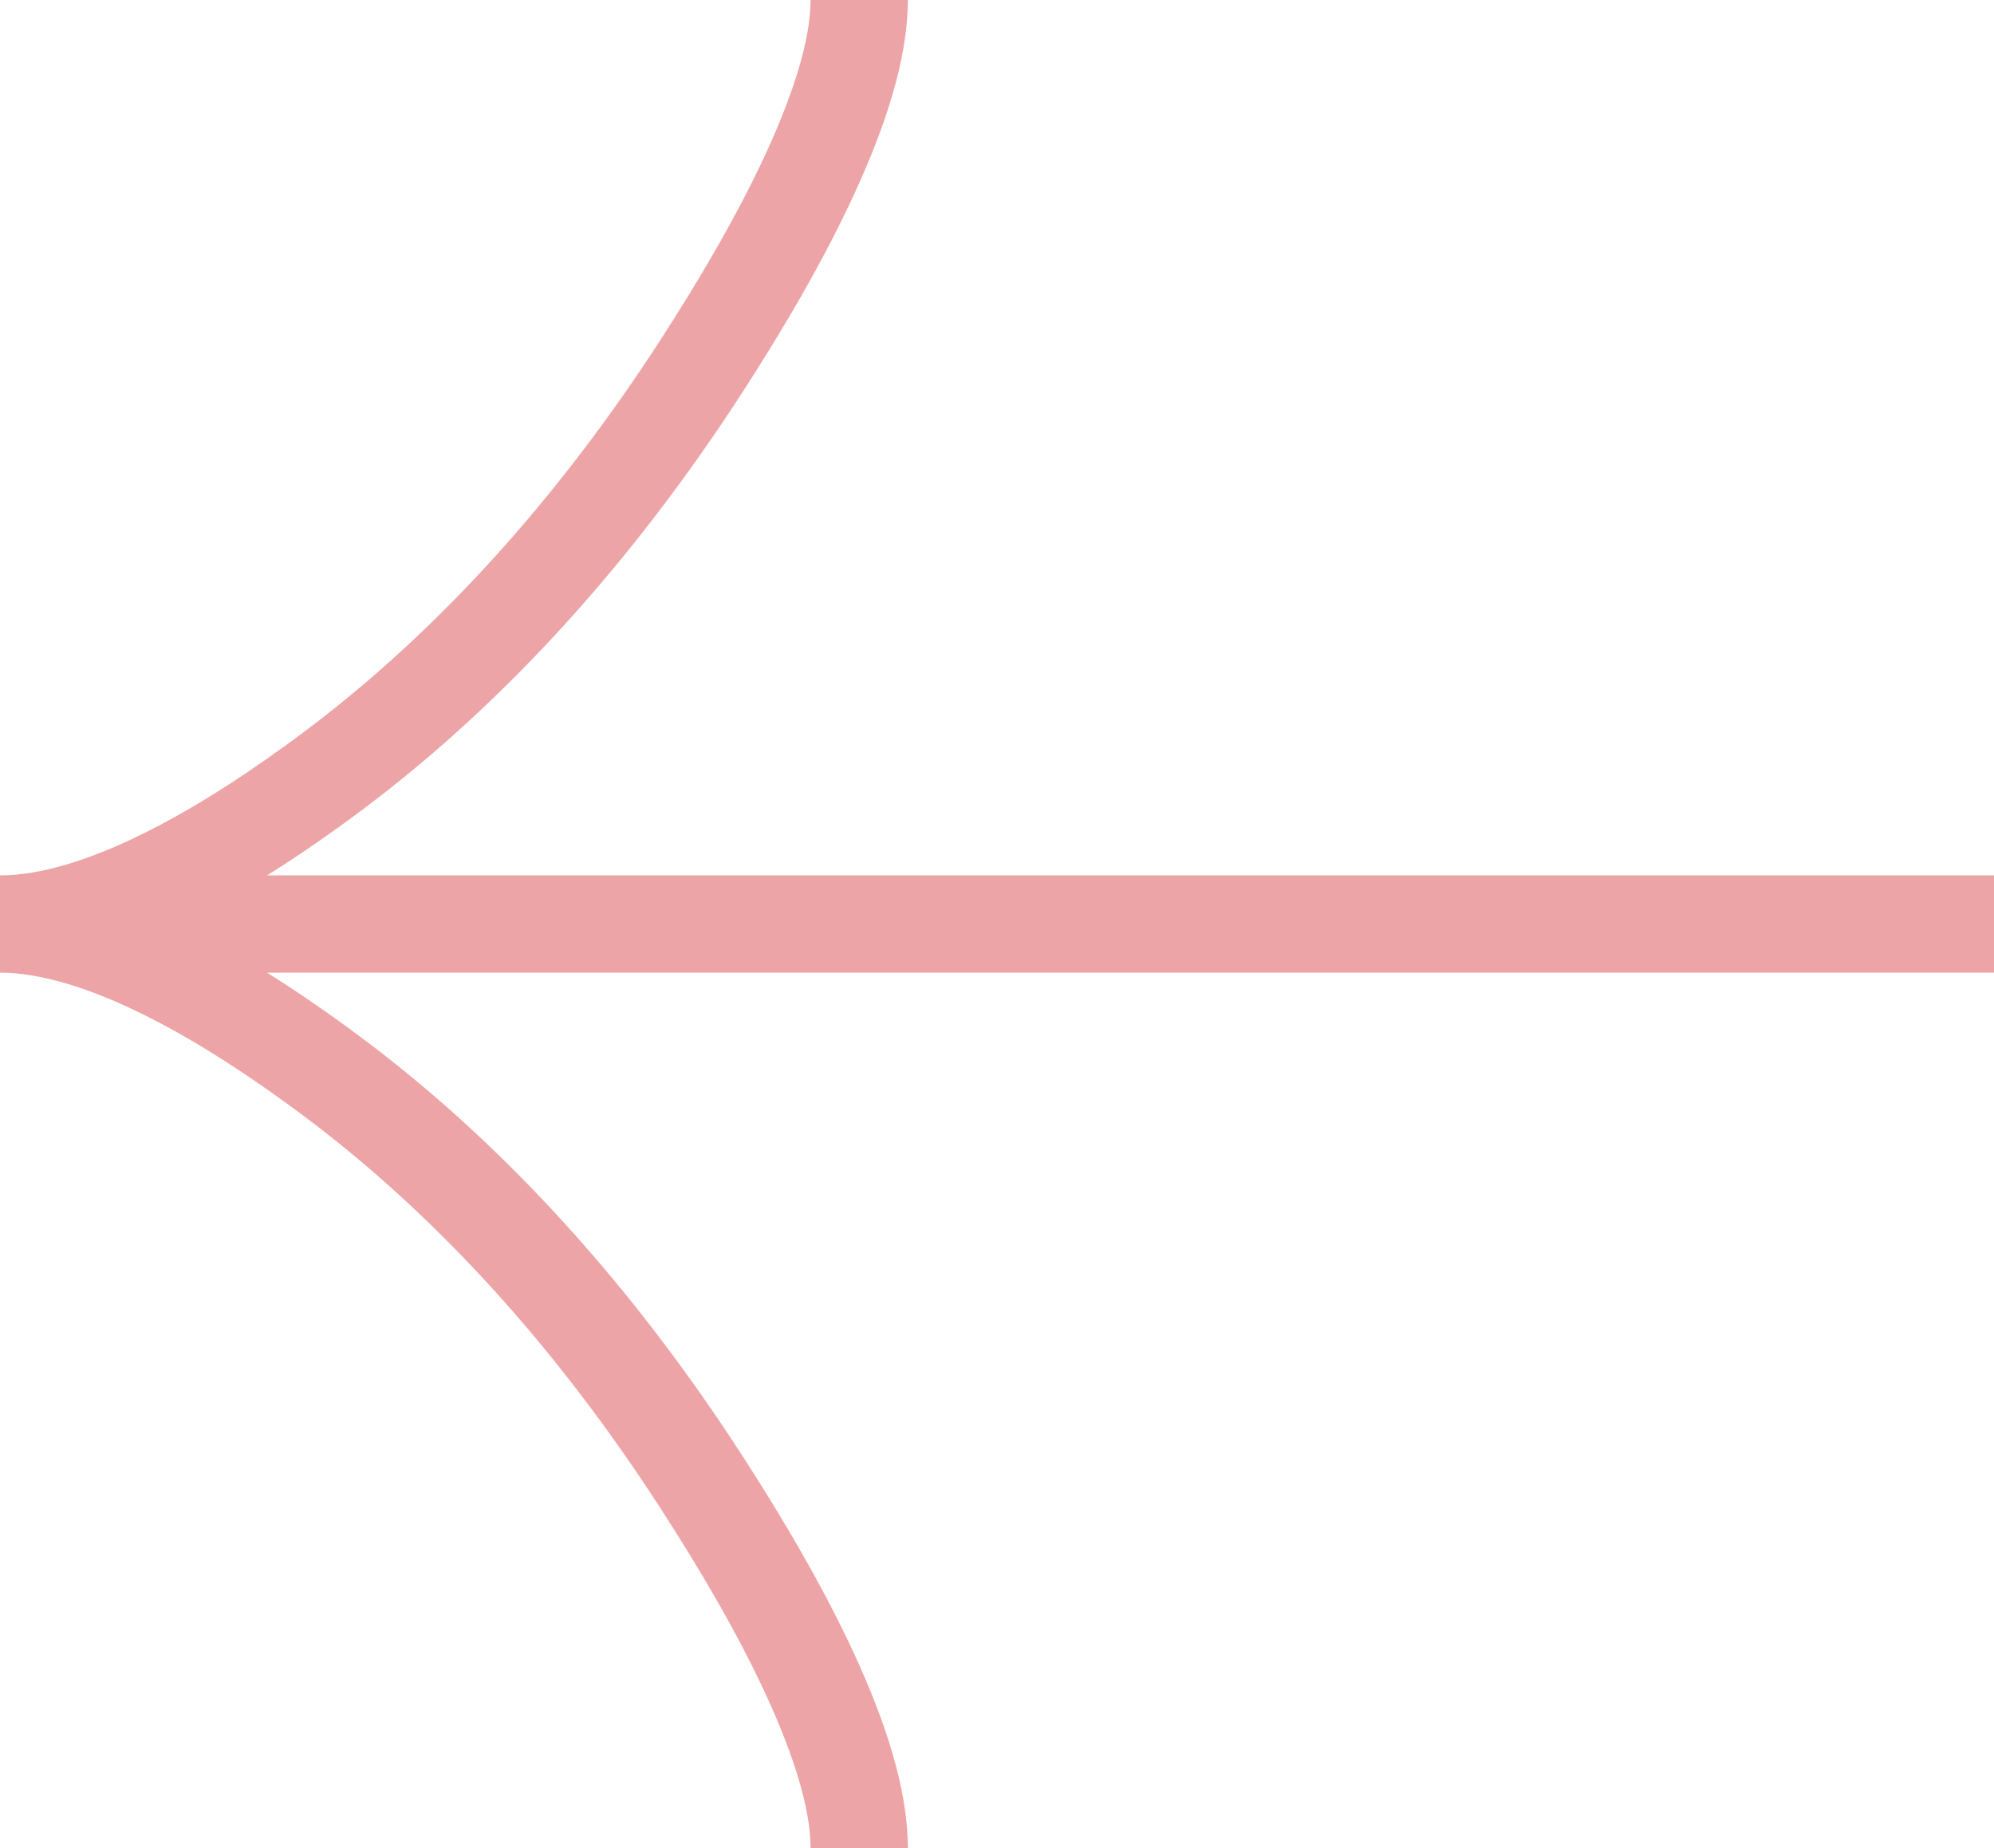 <?xml version="1.0" encoding="UTF-8"?> <svg xmlns="http://www.w3.org/2000/svg" width="41" height="38" viewBox="0 0 41 38" fill="none"><path fill-rule="evenodd" clip-rule="evenodd" d="M5.491 20C6.19 20.437 6.868 20.912 7.499 21.387L7.5 21.387C10.496 23.639 13.09 26.574 15.249 29.91C16.081 31.194 16.923 32.62 17.56 33.999C18.185 35.351 18.667 36.769 18.667 38L16.667 38C16.667 37.217 16.339 36.124 15.745 34.838C15.163 33.578 14.376 32.24 13.571 30.999L13.57 30.997C11.515 27.82 9.074 25.072 6.298 22.986C5.244 22.194 4.1 21.435 2.983 20.878C1.852 20.314 0.831 20 -7.86805e-07 20L-8.74228e-07 18C0.831 18 1.852 17.686 2.984 17.121C4.101 16.565 5.245 15.806 6.298 15.014C9.074 12.926 11.515 10.177 13.57 7.005L13.57 7.004C14.376 5.762 15.163 4.421 15.745 3.161C16.339 1.873 16.667 0.78 16.667 3.08617e-06L18.667 2.99875e-06C18.667 1.229 18.185 2.647 17.56 3.999C16.924 5.379 16.082 6.807 15.249 8.092C13.09 11.423 10.496 14.358 7.5 16.613L7.5 16.613C6.869 17.087 6.191 17.562 5.492 18L41 18L41 20L5.491 20Z" fill="#EDA4A6"></path></svg> 